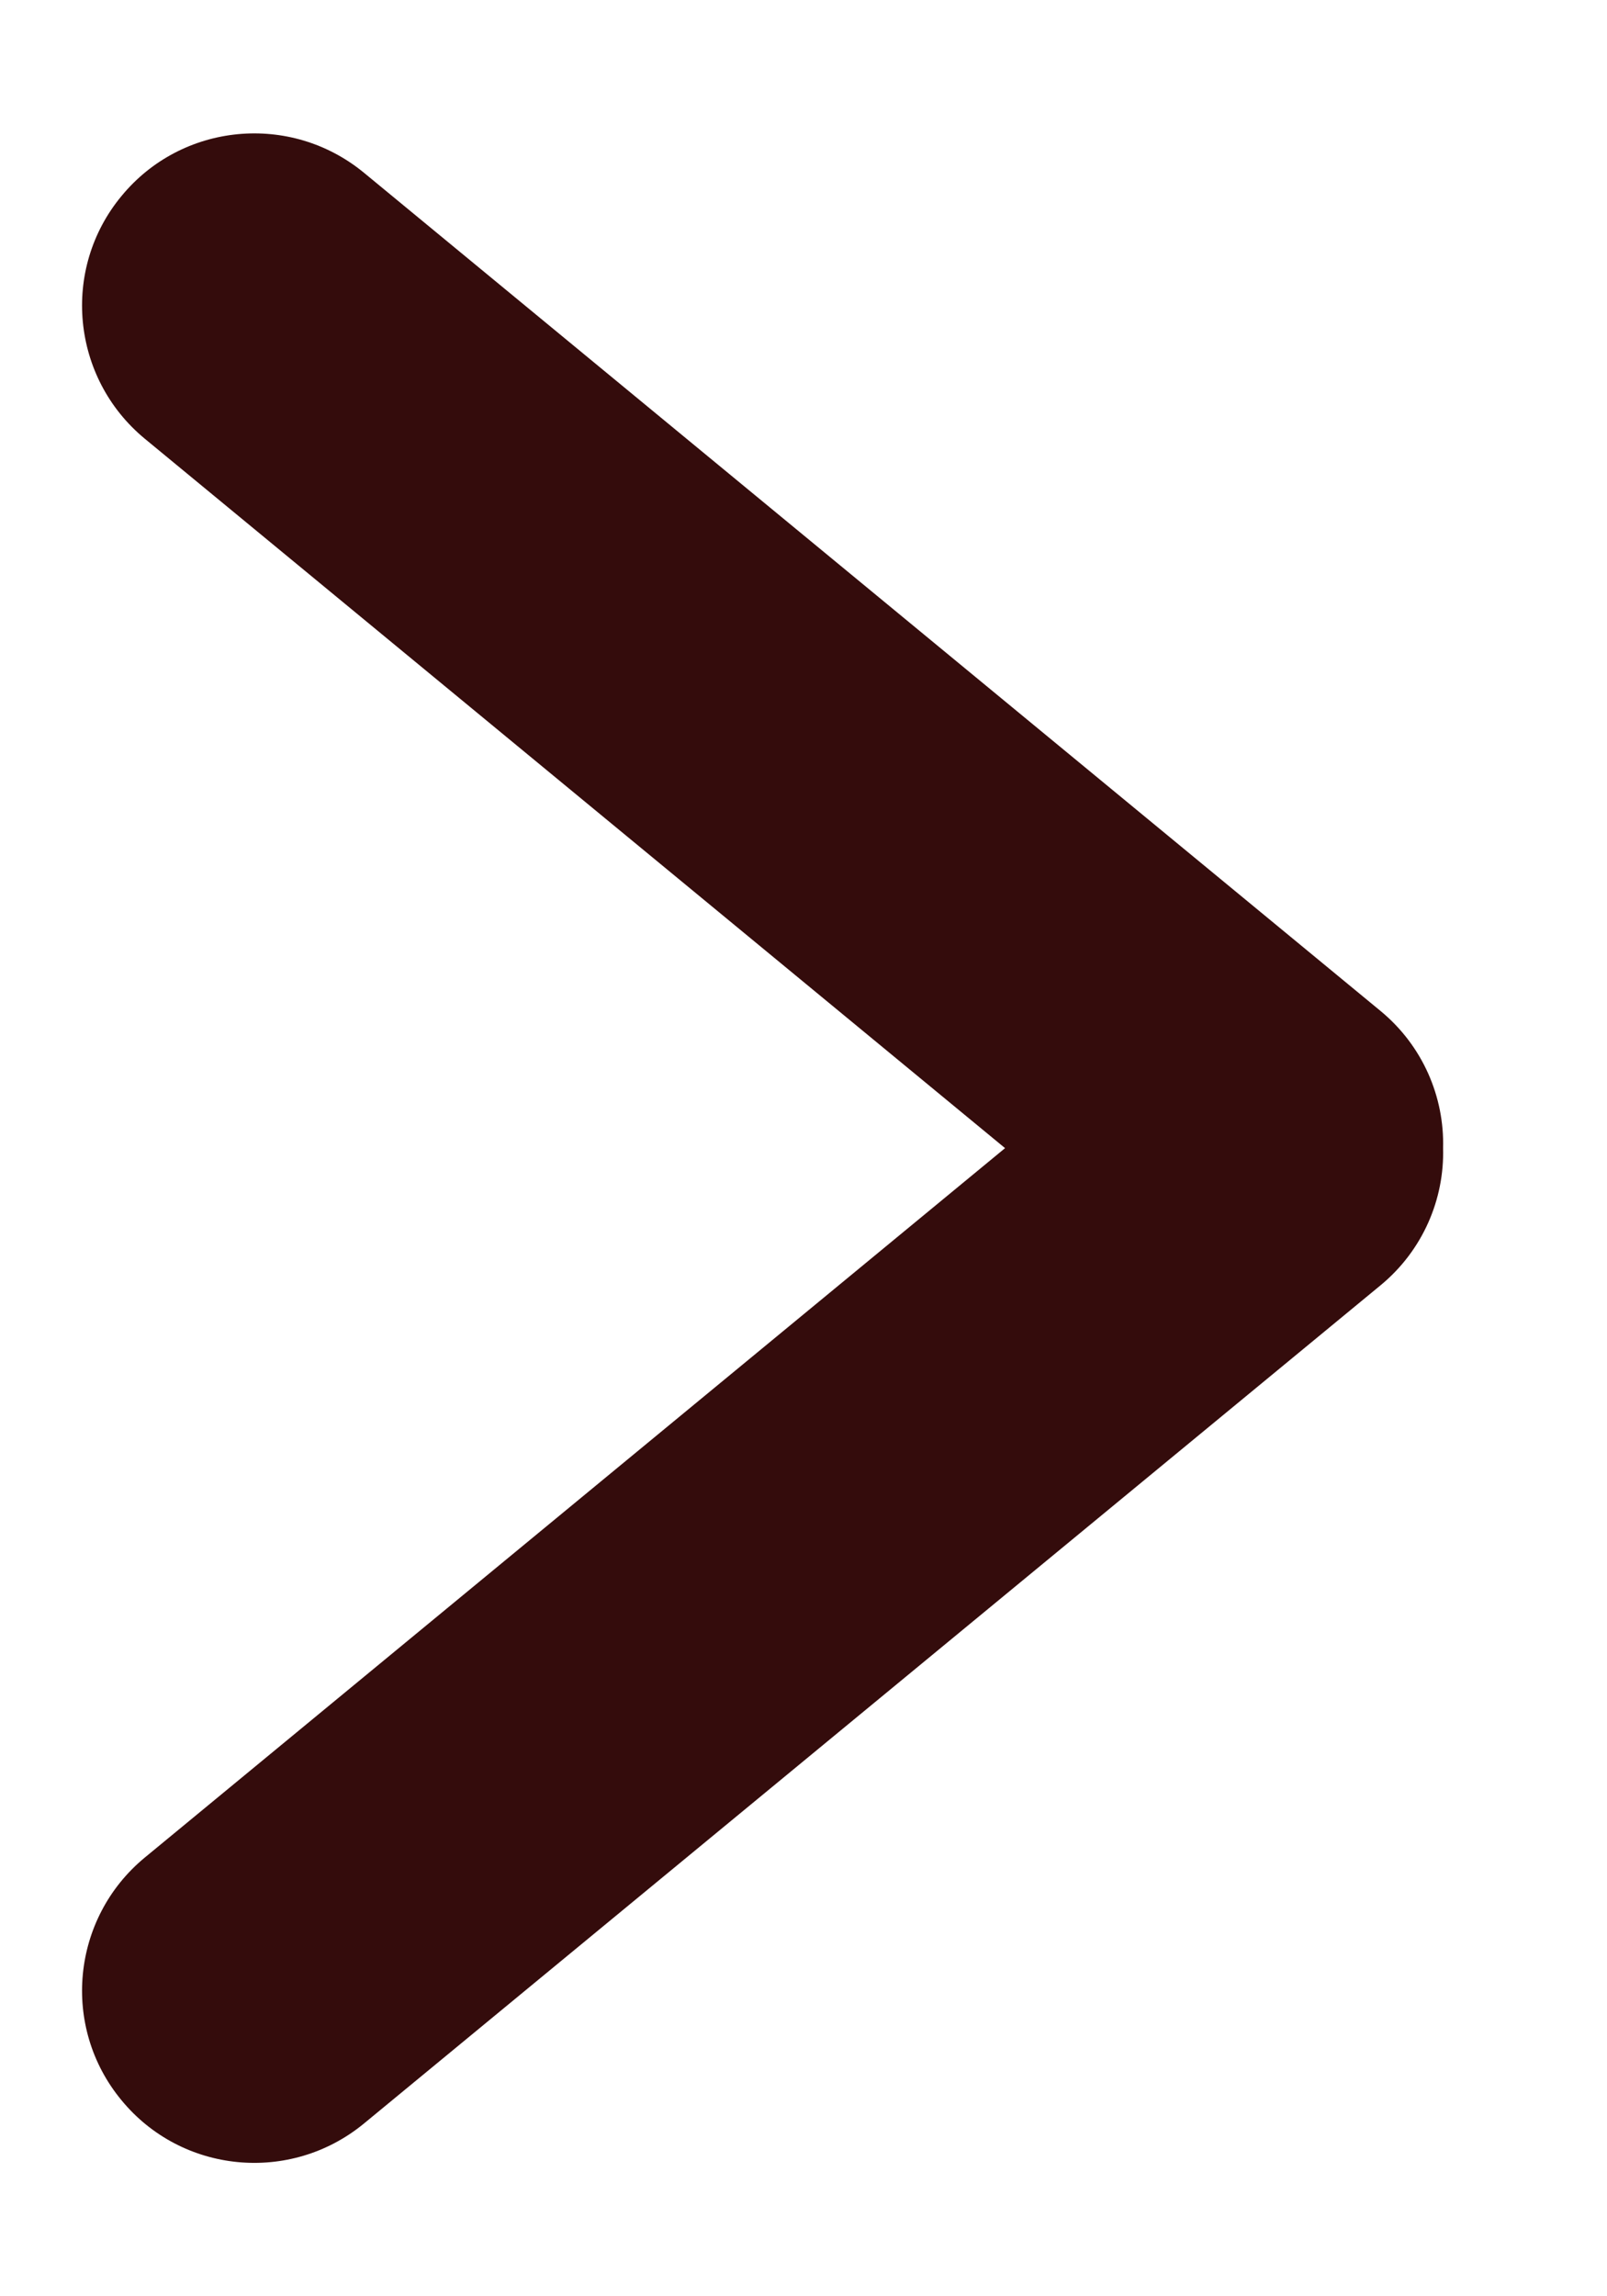 <?xml version="1.0" encoding="UTF-8"?>
<svg width="7px" height="10px" viewBox="0 0 7 10" version="1.1" xmlns="http://www.w3.org/2000/svg" xmlns:xlink="http://www.w3.org/1999/xlink">
  <title>arrow right</title>
  <g id="Final-designs" stroke="none" stroke-width="1" fill="none" fill-rule="evenodd">
    <g id="Makeup" transform="translate(-272, -188)" fill="#340C0C">
      <g id="Group-3" transform="translate(0, 48)">
        <g id="Group-8" transform="translate(17, 120)">
          <g id="Down-Arrow" transform="translate(248, 17)">
            <g transform="translate(10.5, 8) scale(-1, -1) rotate(-270) translate(-10.5, -8) translate(5.5, 4.5)">
              <path d="M9.146,0.529 C9.466,0.792 9.511,1.265 9.248,1.585 L5.597,6.014 C5.445,6.198 5.222,6.292 5,6.286 C4.778,6.292 4.555,6.198 4.403,6.014 L4.403,6.014 L0.752,1.585 C0.489,1.265 0.534,0.792 0.854,0.529 C1.173,0.265 1.646,0.311 1.91,0.63 L1.91,0.63 L5,4.378 L8.09,0.63 C8.354,0.311 8.827,0.265 9.146,0.529 Z" id="Combined-Shape"></path>
            </g>
          </g>
        </g>
      </g>
    </g>
  </g>
</svg>
